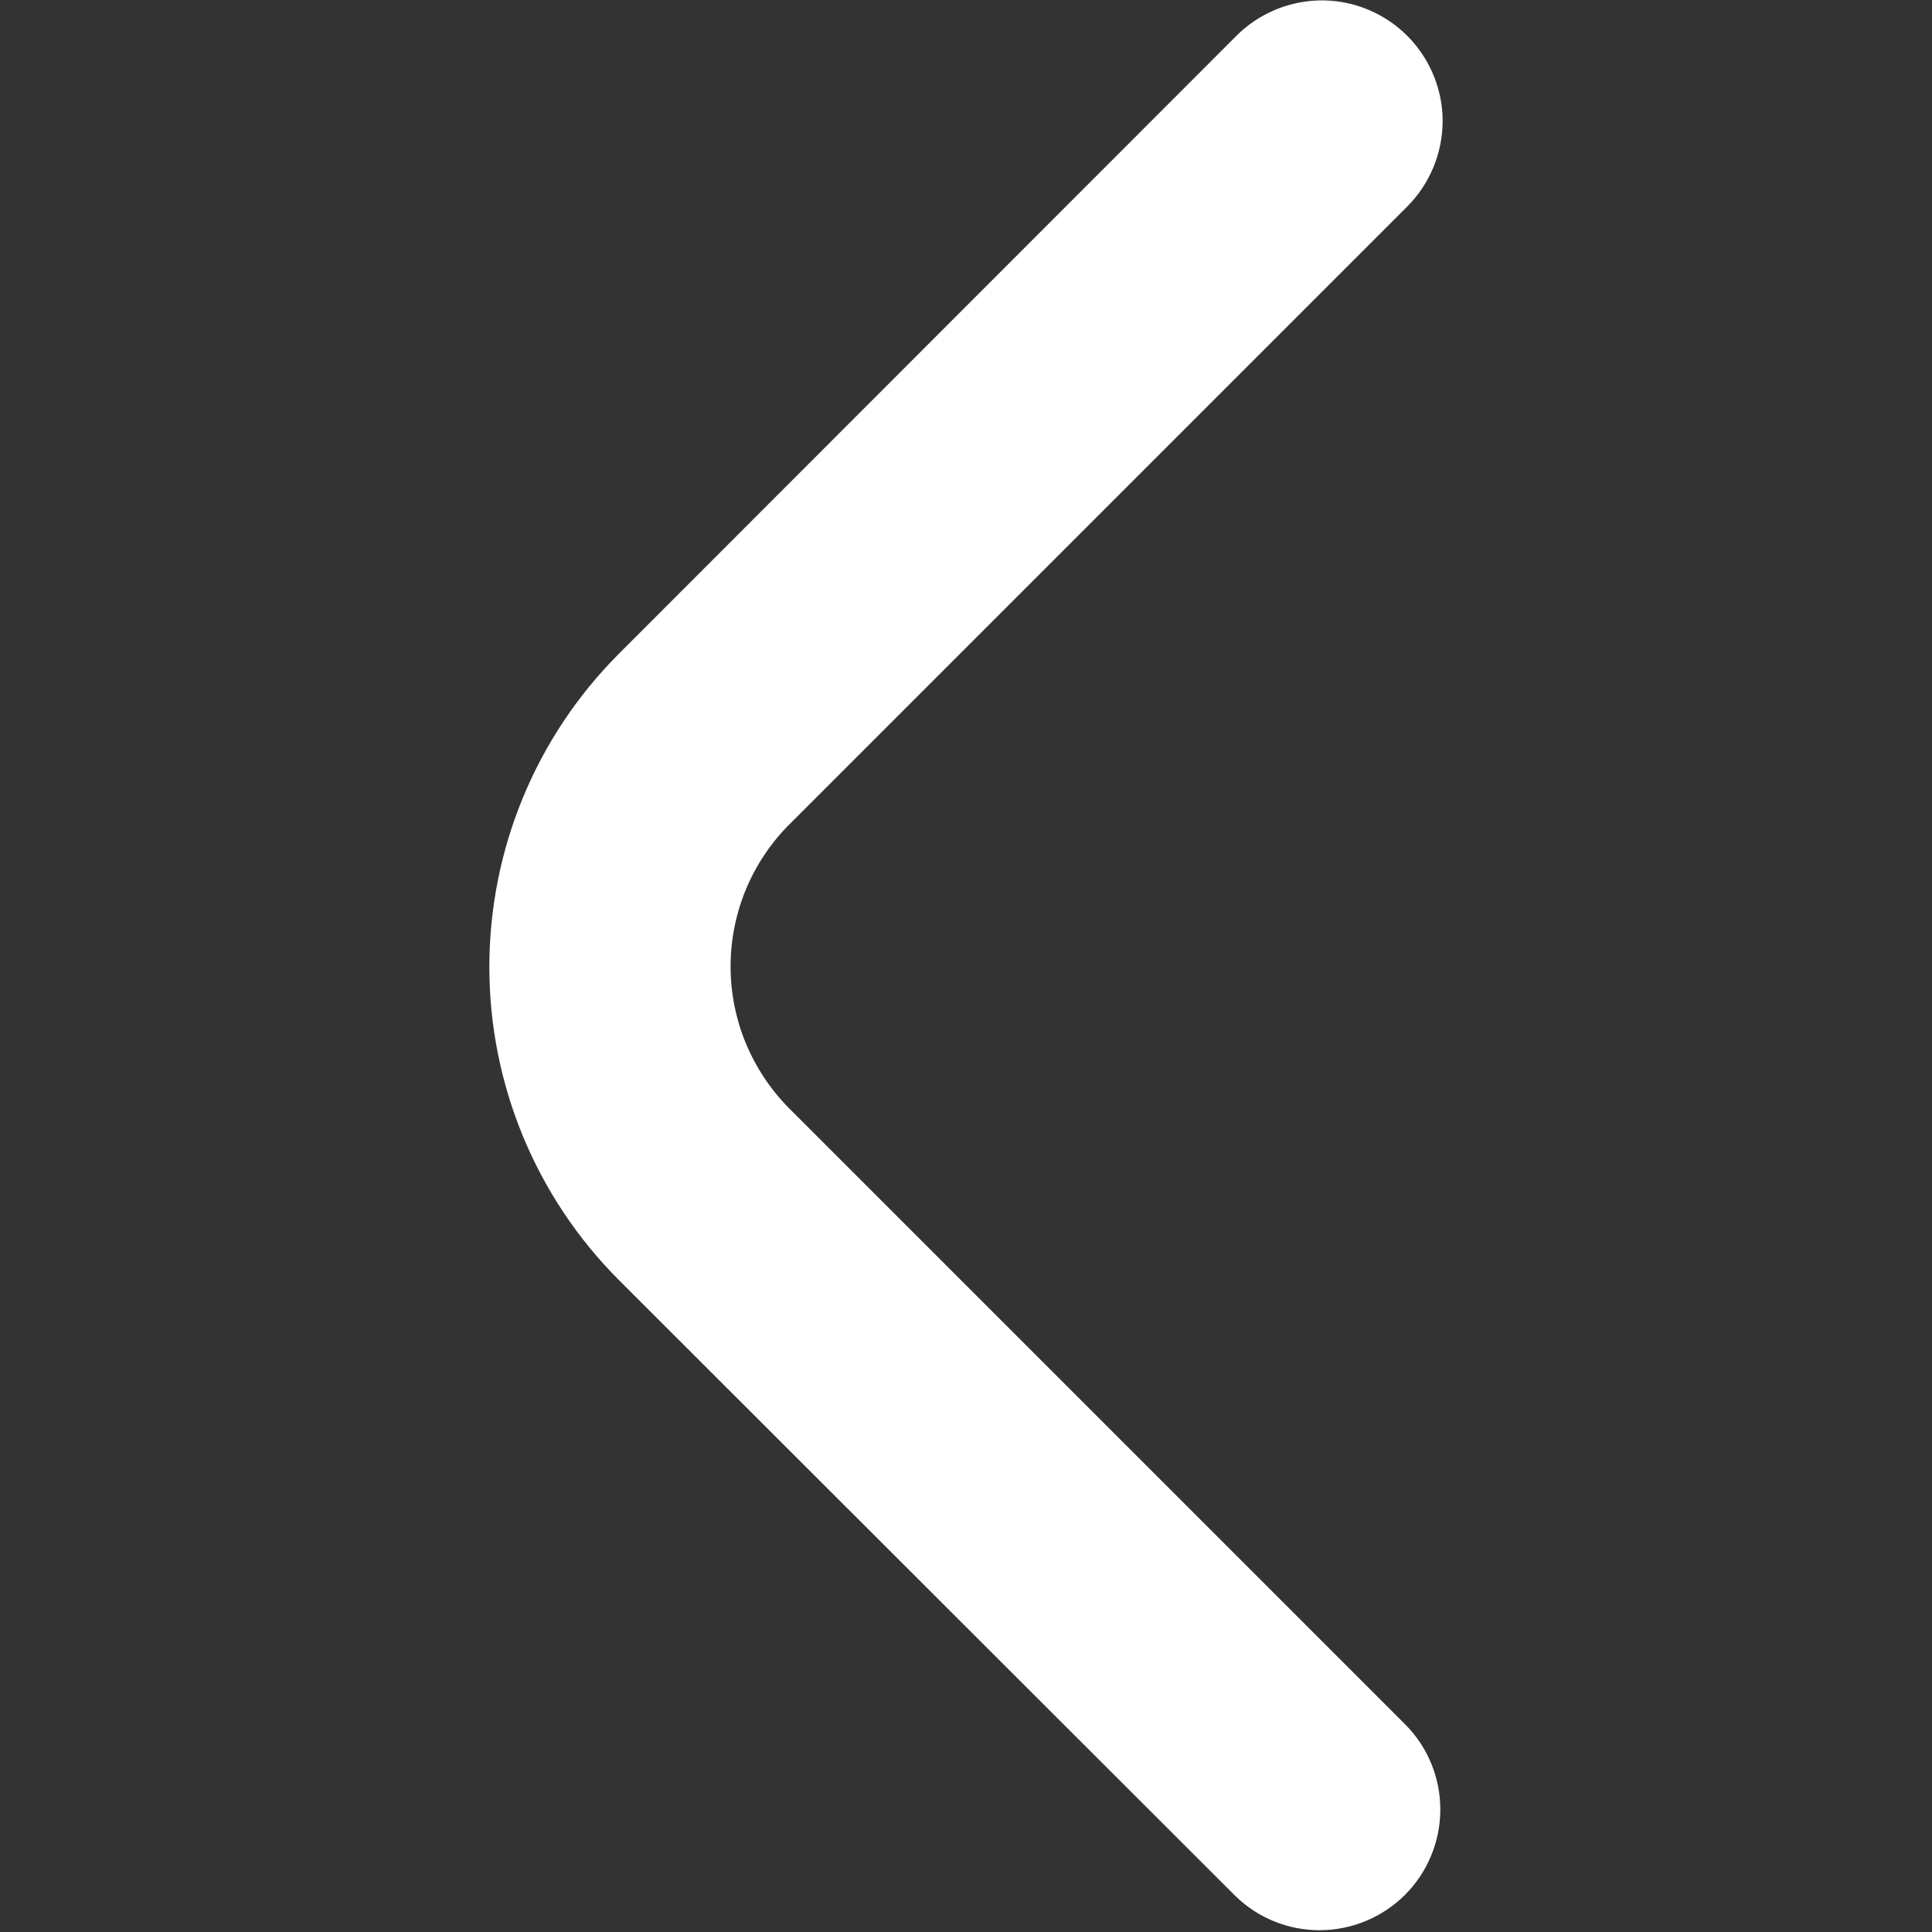 <?xml version="1.0" encoding="UTF-8"?> <svg xmlns="http://www.w3.org/2000/svg" width="14" height="14" viewBox="0 0 14 14" fill="none"><rect x="0" y="0" width="14" height="14" fill="#333333" stroke="none"/><path d="M10.454 0.878C10.453 1.11 10.361 1.333 10.197 1.497L5.722 5.972C5.586 6.107 5.479 6.268 5.405 6.445C5.332 6.622 5.294 6.812 5.294 7.003C5.294 7.195 5.332 7.385 5.405 7.561C5.479 7.738 5.586 7.899 5.722 8.035L10.191 12.504C10.351 12.669 10.439 12.89 10.437 13.12C10.435 13.349 10.343 13.569 10.181 13.731C10.018 13.893 9.799 13.985 9.569 13.987C9.34 13.989 9.119 13.901 8.954 13.741L4.484 9.275C3.883 8.673 3.546 7.857 3.546 7.007C3.546 6.156 3.883 5.34 4.484 4.738L8.96 0.259C9.082 0.137 9.238 0.054 9.408 0.02C9.578 -0.014 9.754 0.003 9.914 0.07C10.073 0.136 10.21 0.248 10.306 0.392C10.402 0.536 10.454 0.705 10.454 0.878Z" fill="white"></path></svg> 
